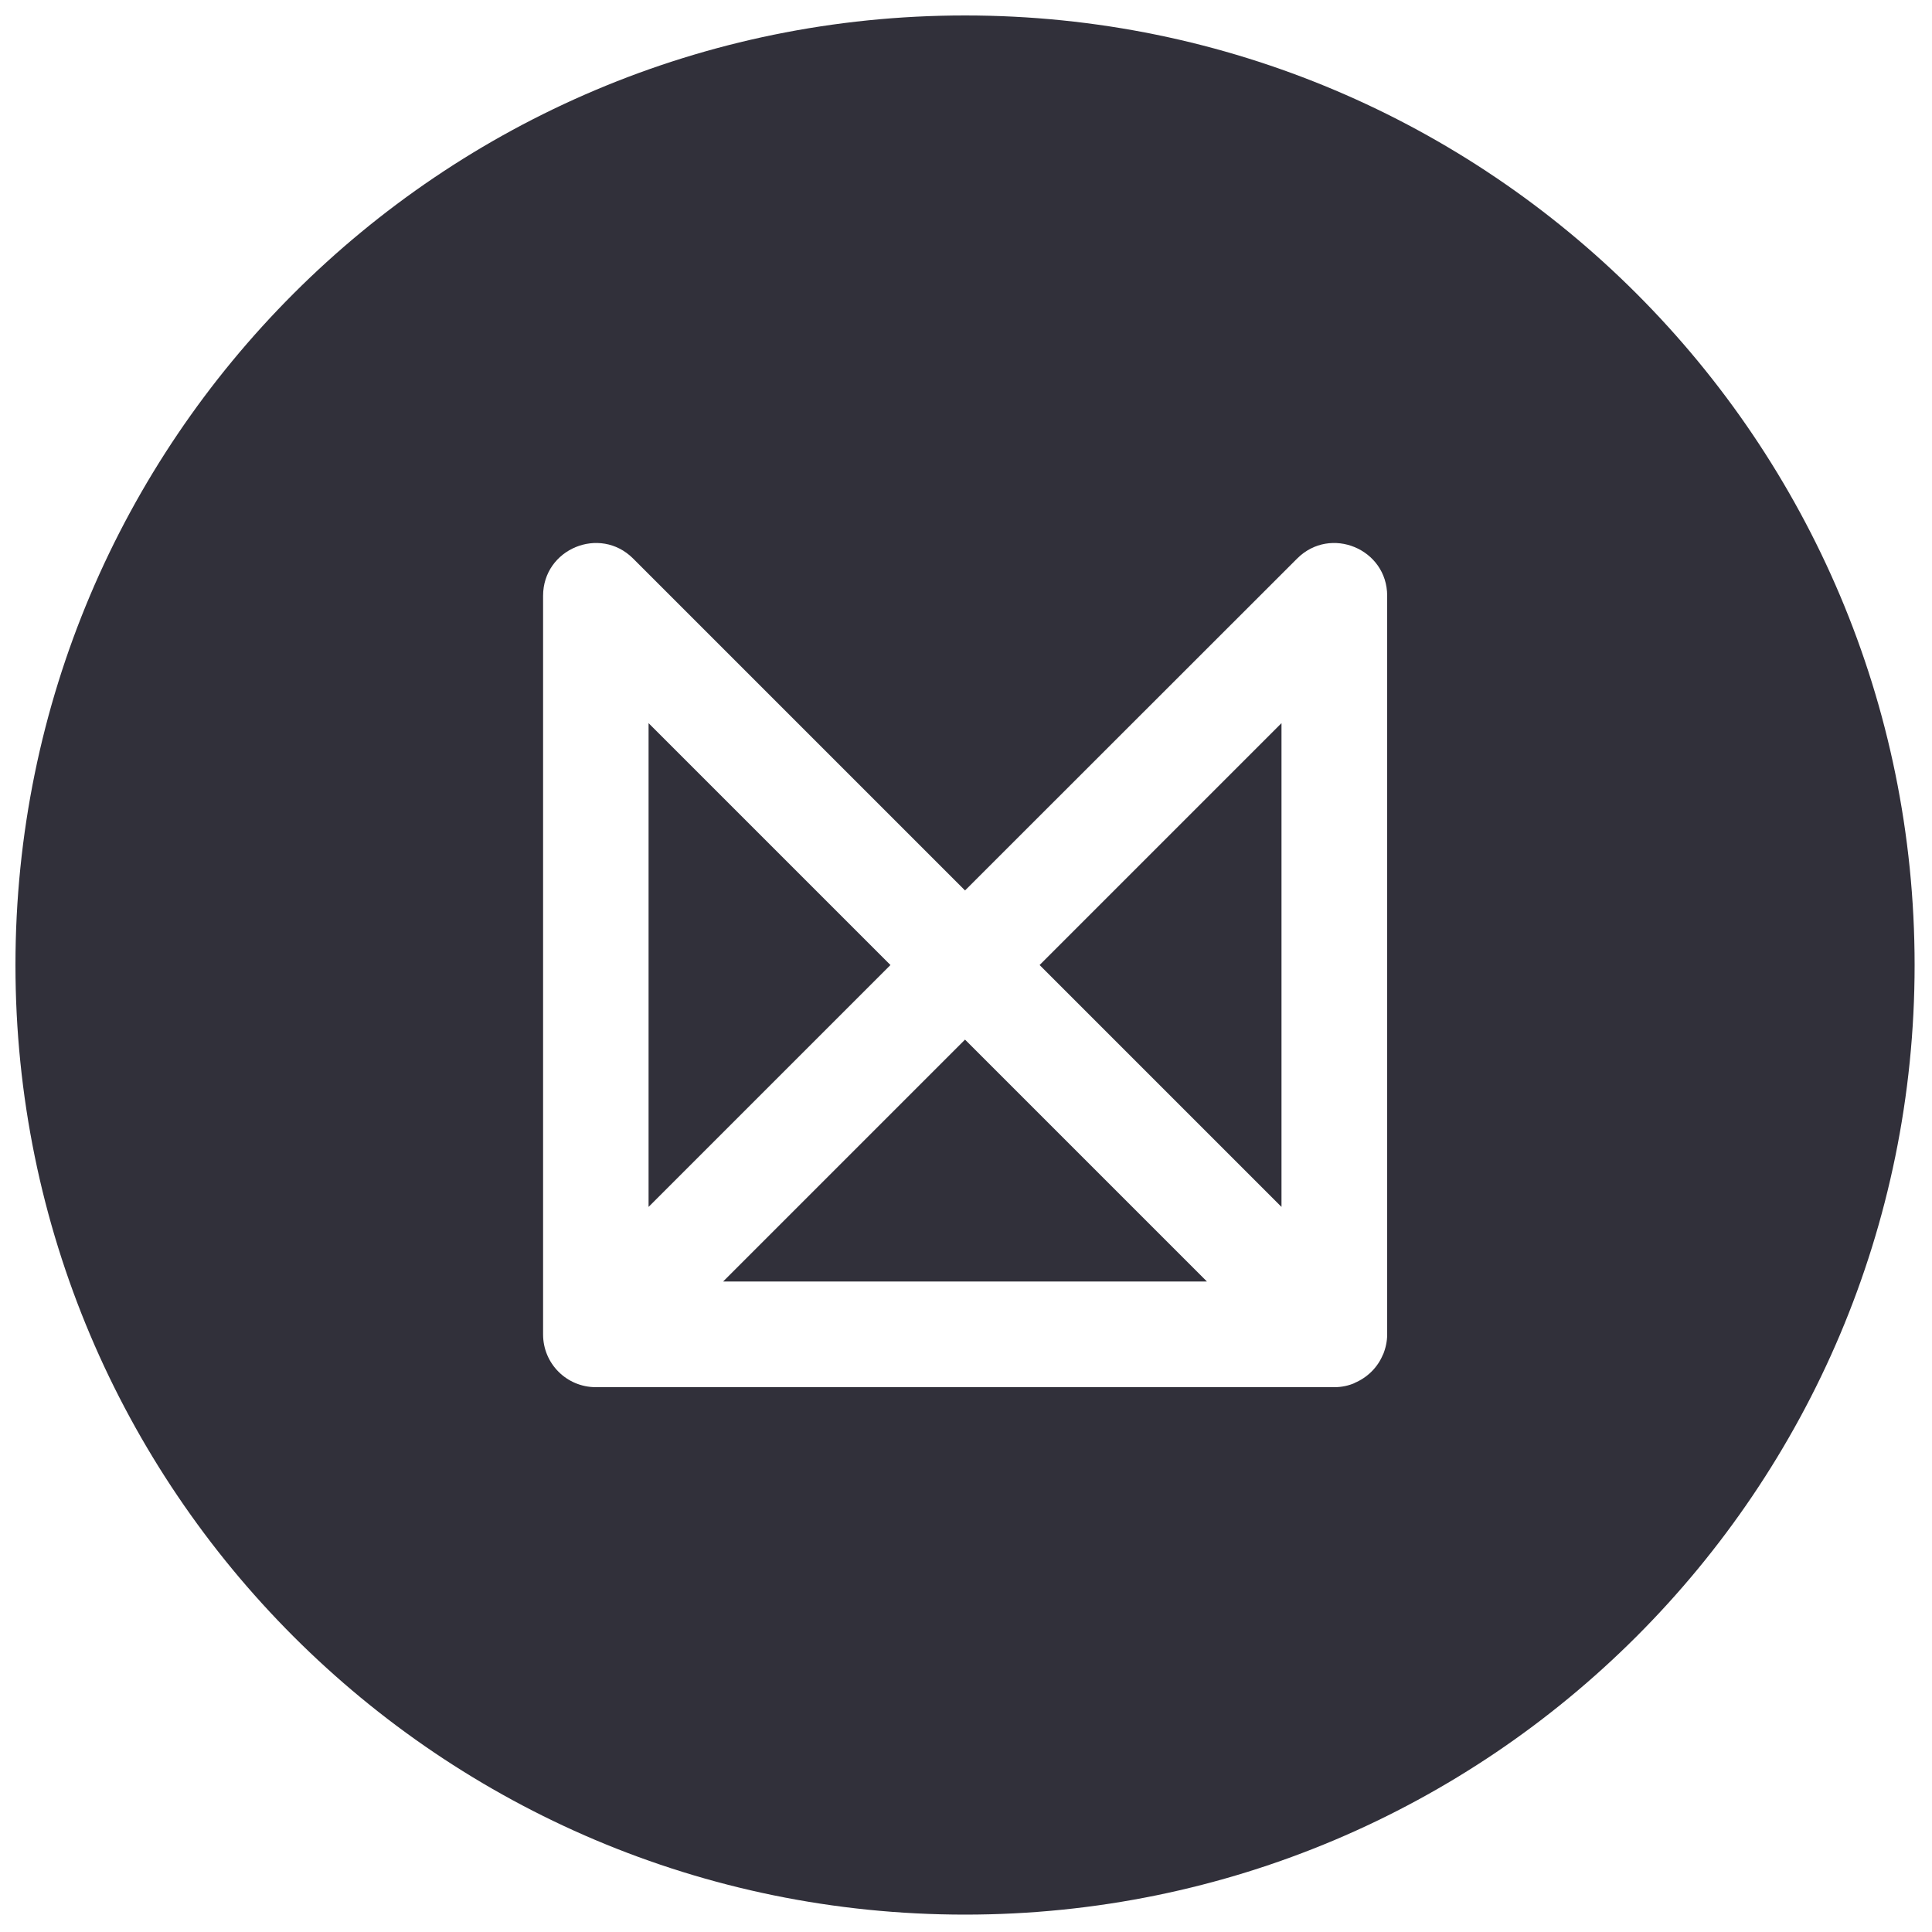 <?xml version="1.0" encoding="UTF-8"?>
<!-- Generator: Adobe Illustrator 25.4.1, SVG Export Plug-In . SVG Version: 6.00 Build 0)  -->
<svg xmlns="http://www.w3.org/2000/svg" xmlns:xlink="http://www.w3.org/1999/xlink" version="1.1" id="Layer_2" x="0px" y="0px" viewBox="0 0 1000 1000" style="enable-background:new 0 0 1000 1000;" xml:space="preserve">
<style type="text/css">
	.st0{fill:#31303A;}
</style>
<g>
	<path class="st0" d="M499.5,8C771,8,991,228.1,991,499.5S771,991,499.5,991S8,771,8,499.5S228.1,8,499.5,8z M499.5,538.1   l125.2,125.2H374.3L499.5,538.1z M663.3,374.3v250.4L538.1,499.5L663.3,374.3z M335.7,624.7V374.3l125.2,125.2   C460.9,499.5,335.7,624.7,335.7,624.7z M700.9,715.9c6.8-2.8,12.3-8.2,15-15l-0.1,0.4c1.4-3.4,2.2-7,2.2-10.6V308.4   c0-24.3-29.4-36.5-46.6-19.3L499.5,460.9L327.7,289.1c-17.2-17.2-46.6-5-46.6,19.3v382.3c0,15.1,12.2,27.3,27.3,27.3h382.3   c3.8,0,7.4-0.8,10.6-2.2L700.9,715.9L700.9,715.9z"></path>
</g>
</svg>
